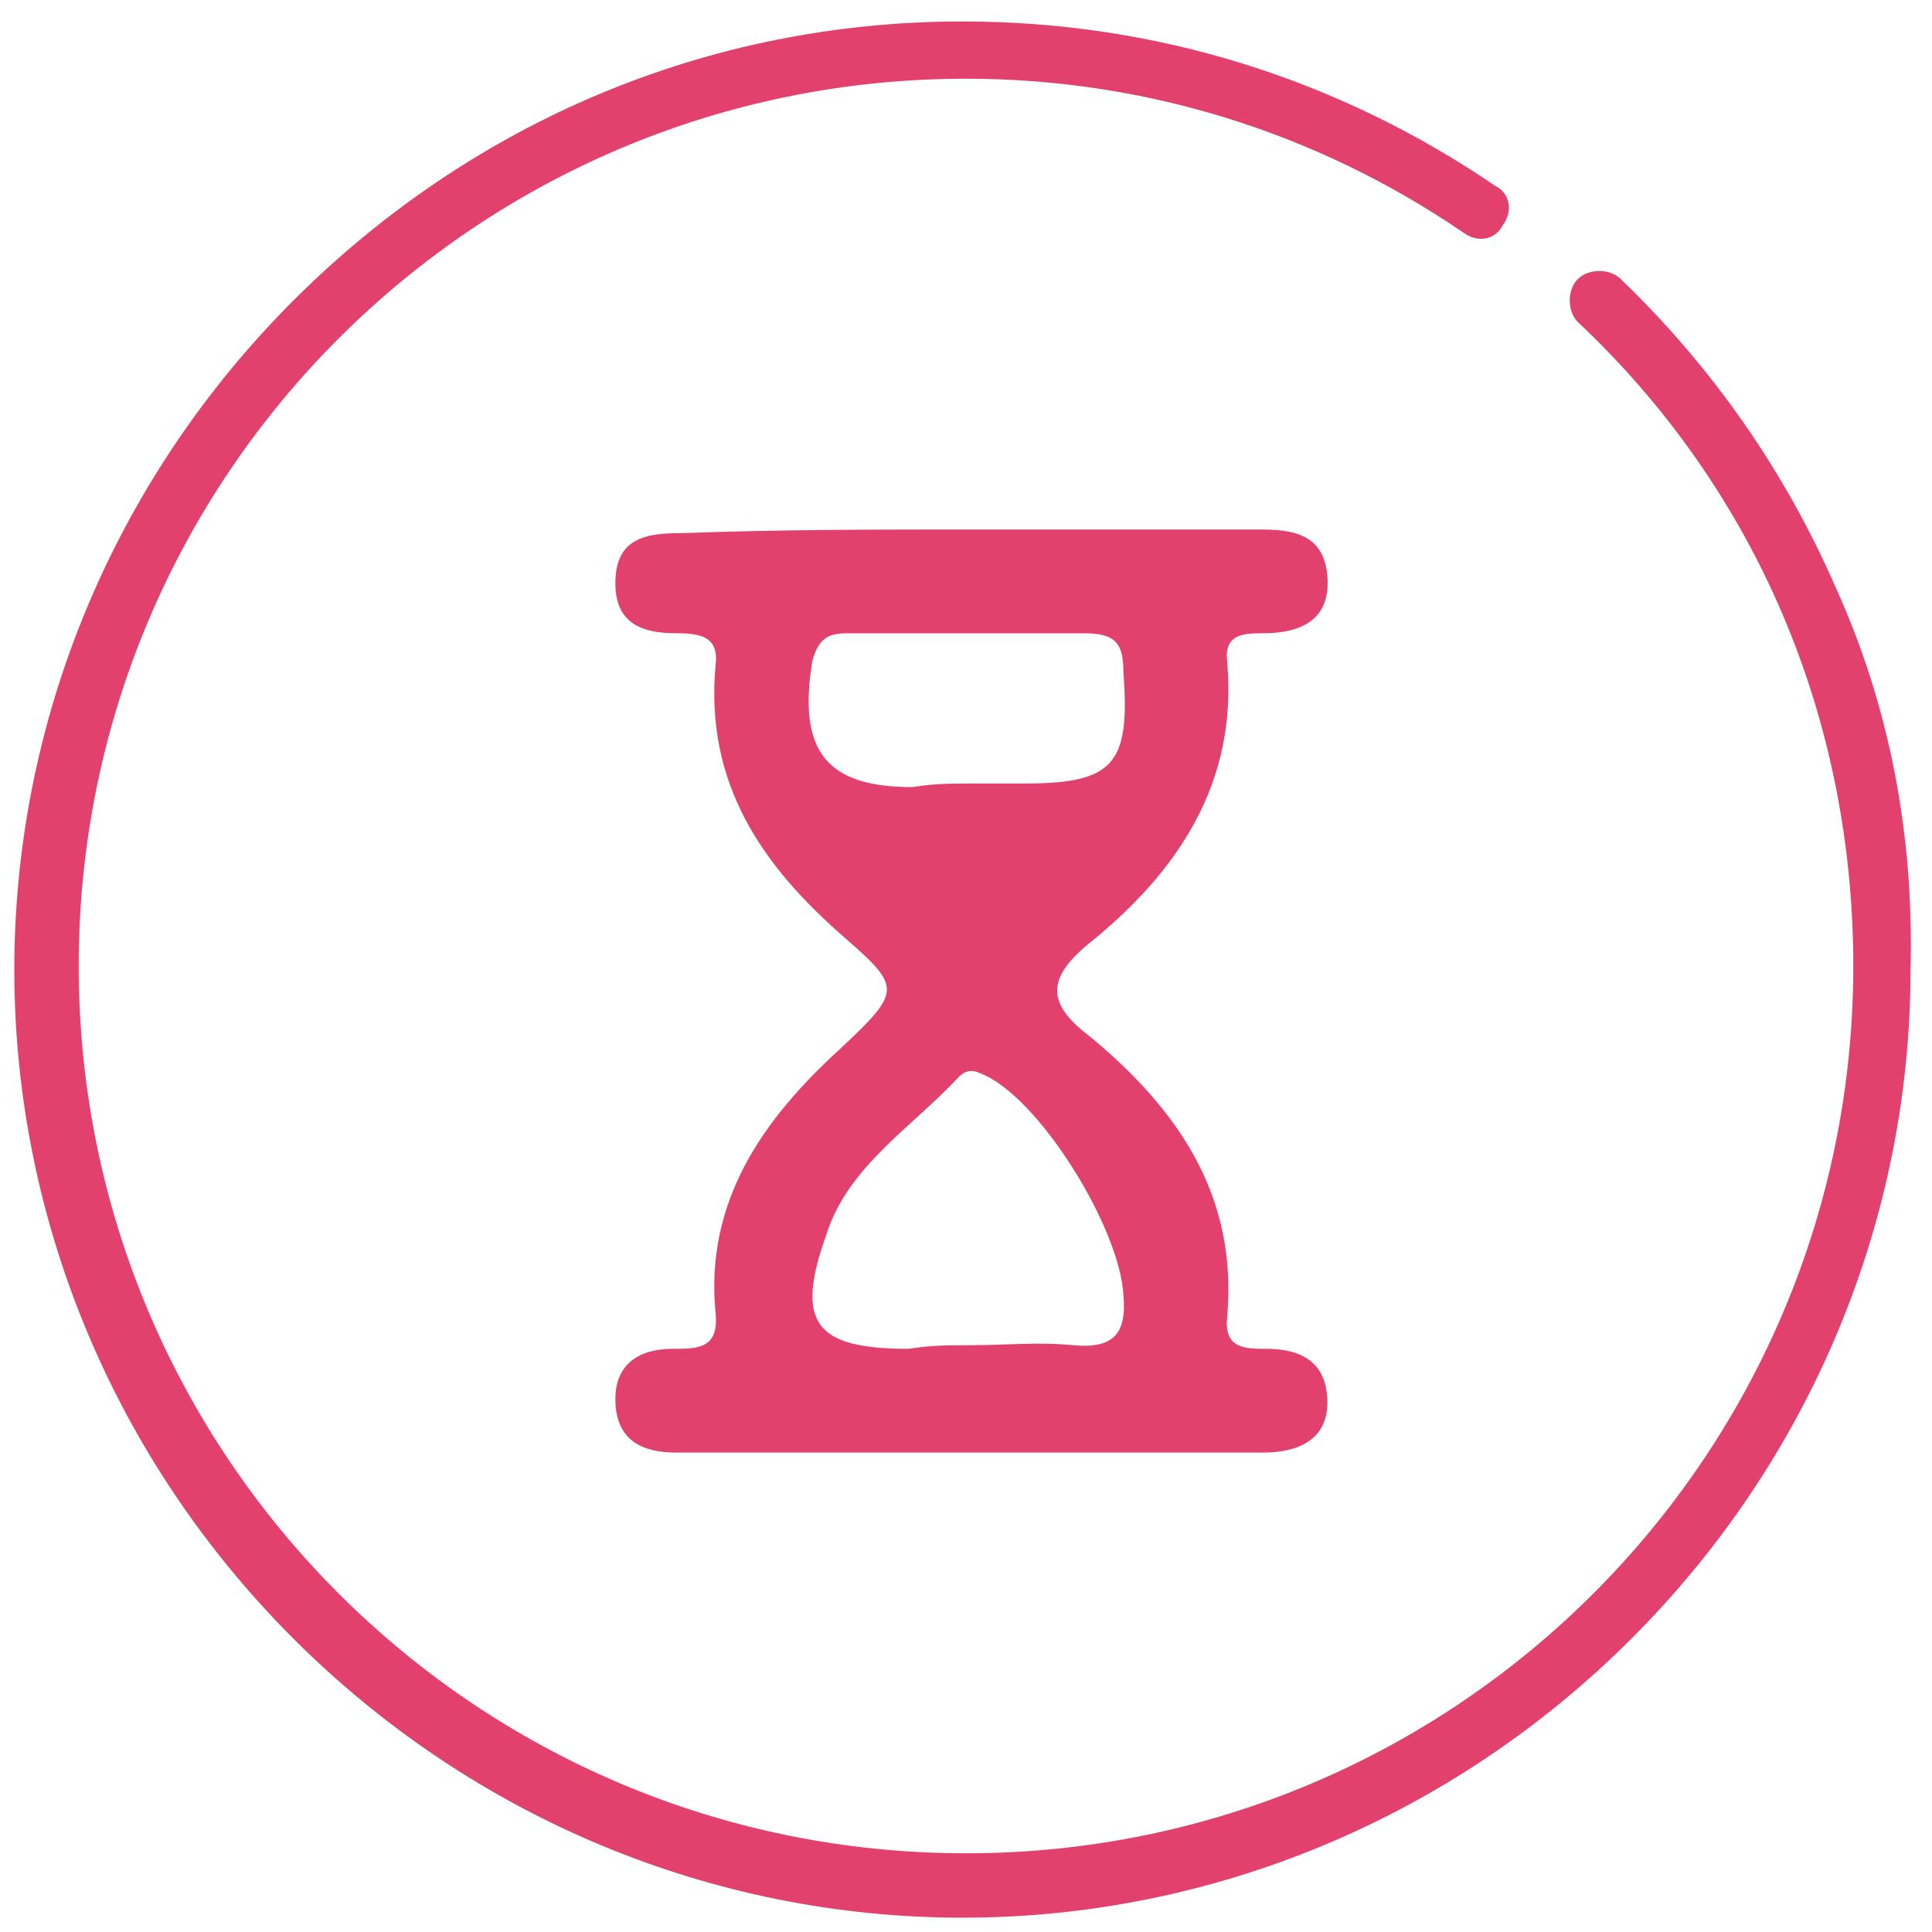 <?xml version="1.0" encoding="UTF-8"?> <!-- Generator: Adobe Illustrator 25.0.0, SVG Export Plug-In . SVG Version: 6.00 Build 0) --> <svg xmlns="http://www.w3.org/2000/svg" xmlns:xlink="http://www.w3.org/1999/xlink" id="Layer_1" x="0px" y="0px" viewBox="0 0 54 54" style="enable-background:new 0 0 54 54;" xml:space="preserve"> <style type="text/css"> .st0{fill:#E2416E;} </style> <g> <g> <path class="st0" d="M51.3,16.4c-1.4-3.2-3.4-6.1-6-8.6c-0.3-0.3-0.9-0.3-1.2,0c-0.3,0.3-0.3,0.9,0,1.2c5,4.7,7.7,11.1,7.7,18 c0,13.7-11.1,24.8-24.8,24.8S2.2,40.7,2.2,27S13.3,2.2,27,2.2c5,0,9.8,1.5,13.9,4.3c0.4,0.3,0.9,0.2,1.1-0.2 c0.3-0.4,0.2-0.9-0.2-1.1c-4.4-3-9.5-4.6-14.9-4.6c-7.1,0-13.7,2.8-18.7,7.8c-5,5-7.8,11.7-7.8,18.7s2.8,13.7,7.8,18.7 c5,5,11.7,7.8,18.7,7.8s13.7-2.8,18.7-7.8c5-5,7.8-11.7,7.8-18.7C53.5,23.3,52.8,19.7,51.3,16.4z"></path> </g> </g> <g> <path class="st0" d="M27.2,14.8c2.7,0,5.4,0,8,0c0.9,0,1.8,0.1,1.9,1.3c0.1,1.2-0.7,1.6-1.8,1.6c-0.5,0-1.1,0-1,0.8 c0.3,3.4-1.4,5.9-3.9,7.9c-1.2,1-1.1,1.7,0.1,2.6c2.4,2,4.1,4.4,3.8,7.8c-0.1,0.9,0.5,0.9,1.1,0.9c1,0,1.7,0.4,1.7,1.5 c0,1.1-0.9,1.4-1.8,1.4c-5.5,0-10.9,0-16.4,0c-0.9,0-1.7-0.3-1.7-1.5c0-1,0.7-1.4,1.6-1.4c0.7,0,1.3,0,1.2-1 c-0.3-3.1,1.3-5.4,3.5-7.4c1.7-1.6,1.7-1.7,0.1-3.1c-2.3-2-3.9-4.3-3.6-7.6c0.1-0.8-0.4-0.9-1.1-0.9c-1,0-1.7-0.3-1.7-1.4 c0-1.3,0.9-1.4,1.9-1.4C21.8,14.8,24.5,14.8,27.2,14.8z M27.1,37.6c1,0,1.9-0.1,2.9,0c1.1,0.1,1.5-0.3,1.4-1.4 c-0.1-1.9-2.4-5.6-4-6.2c-0.2-0.1-0.4-0.1-0.6,0.1c-1.3,1.4-3.1,2.5-3.7,4.4c-0.9,2.5-0.3,3.2,2.3,3.2C26,37.6,26.5,37.6,27.1,37.6 z M27.1,21.9c0.5,0,1,0,1.5,0c2.5,0,3-0.5,2.8-3.1c0-0.8-0.2-1.1-1.1-1.1c-2.2,0-4.3,0-6.5,0c-0.5,0-0.9,0-1.1,0.8 c-0.4,2.5,0.4,3.5,2.8,3.5C26.1,21.9,26.6,21.9,27.1,21.9z"></path> </g> </svg> 